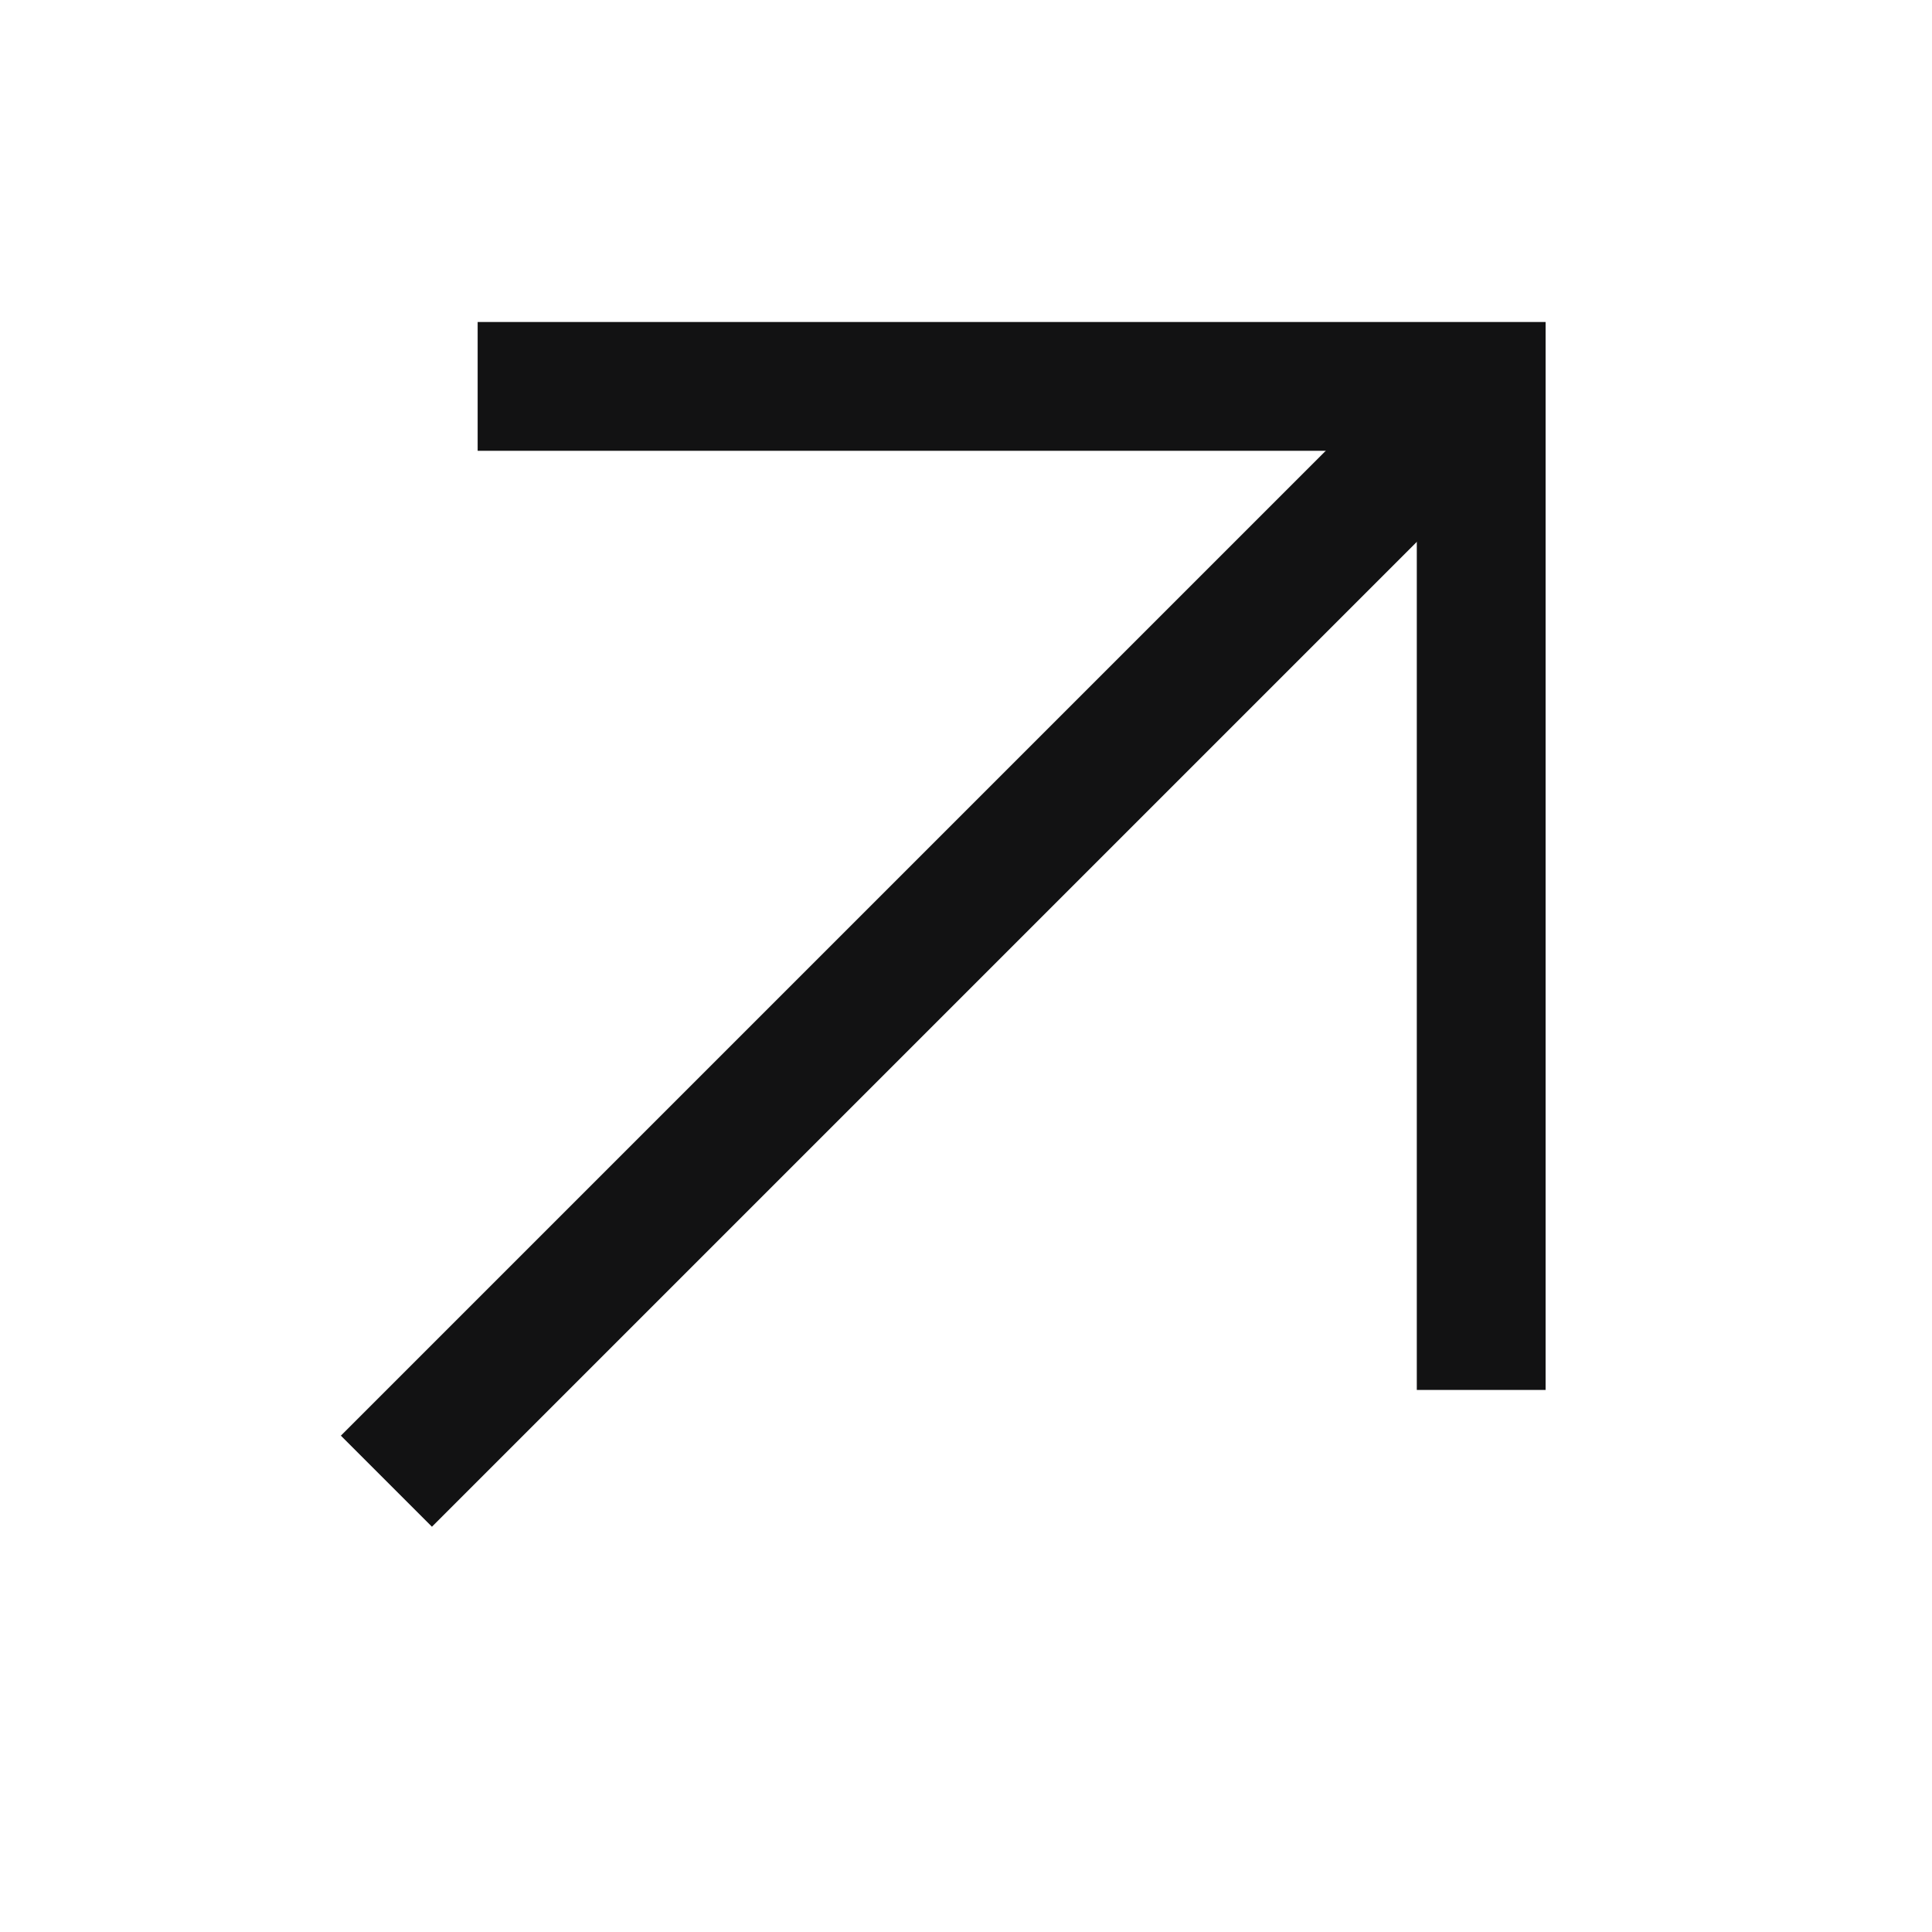 <svg width="30" height="30" viewBox="0 0 30 30" fill="none" xmlns="http://www.w3.org/2000/svg">
<path d="M23 6L6 23" stroke="#121213" stroke-width="2"/>
<path d="M23 21.583L23 6L7.417 6" stroke="#121213" stroke-width="2"/>
</svg>
